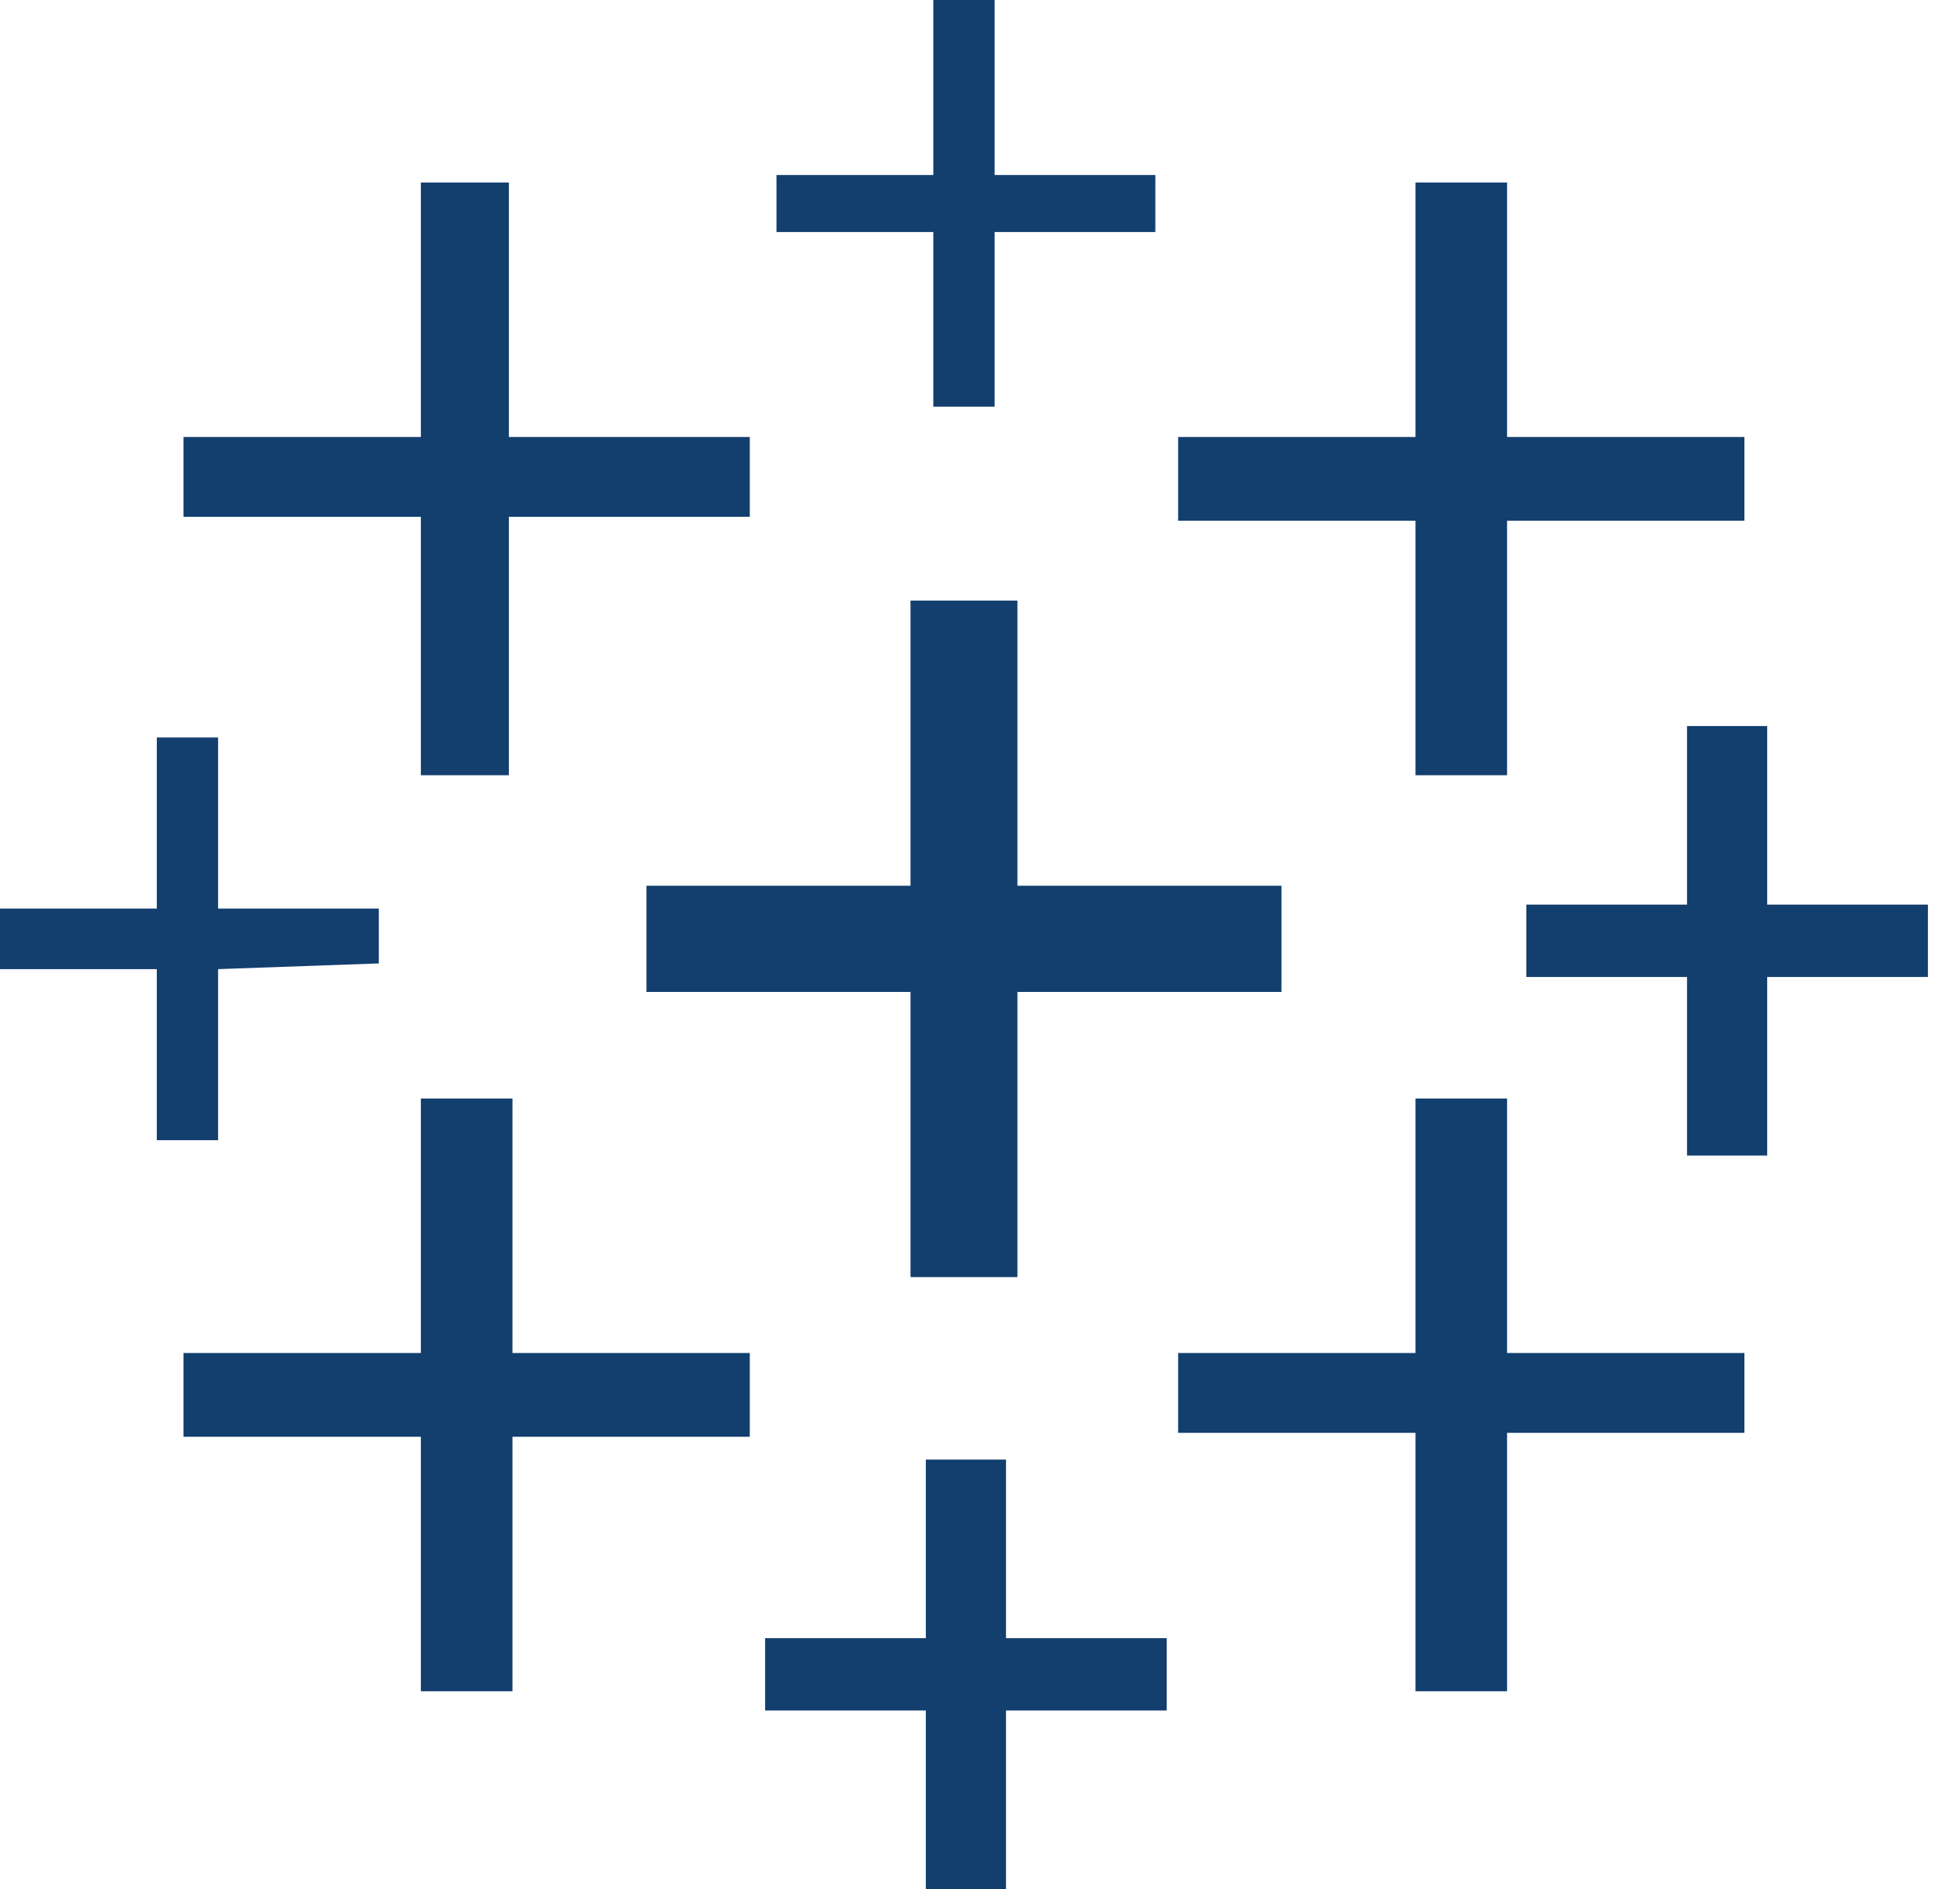 <svg width="55" height="53" viewBox="0 0 55 53" fill="none" xmlns="http://www.w3.org/2000/svg">
<path d="M26.19 2.45V4.91H21.79V6.51H26.19V11.41H27.91V6.51H32.42V4.91H27.91V0H26.19V2.45Z" fill="#133F6F"/>
<path d="M11.81 8.69V12.26H5.15V14.5H11.81V21.75H14.28V14.5H21.04V12.26H14.28V5.12H11.81V8.69Z" fill="#133F6F"/>
<path d="M39.72 8.69V12.26H33.06V14.61H39.72V21.75H42.29V14.61H48.95V12.26H42.29V5.12H39.72V8.69Z" fill="#133F6F"/>
<path d="M25.55 20.85V24.85H18.14V27.83H25.55V35.83H28.55V27.83H35.96V24.85H28.55V16.85H25.55V20.85Z" fill="#133F6F"/>
<path d="M47.34 22.87V25.38H42.83V27.41H47.34V32.42H49.59V27.41H54.1V25.38H49.59V20.37H47.34V22.87Z" fill="#133F6F"/>
<path d="M4.4 23.09V25.49H0V27.19H4.4V31.99H6.12V27.19L10.63 27.03V25.49H6.12V20.69H4.4V23.09Z" fill="#133F6F"/>
<path d="M11.81 34.39V37.96H5.15V40.31H11.81V47.45H14.38V40.31H21.04V37.96H14.38V30.82H11.81V34.39Z" fill="#133F6F"/>
<path d="M39.72 34.39V37.96H33.06V40.2H39.72V47.45H42.29V40.2H48.95V37.96H42.29V30.82H39.72V34.39Z" fill="#133F6F"/>
<path d="M25.98 43.46V45.96H21.47V47.99H25.98V53H28.23V47.99H32.74V45.96H28.23V40.95H25.98V43.46Z" fill="#133F6F"/>
</svg>
